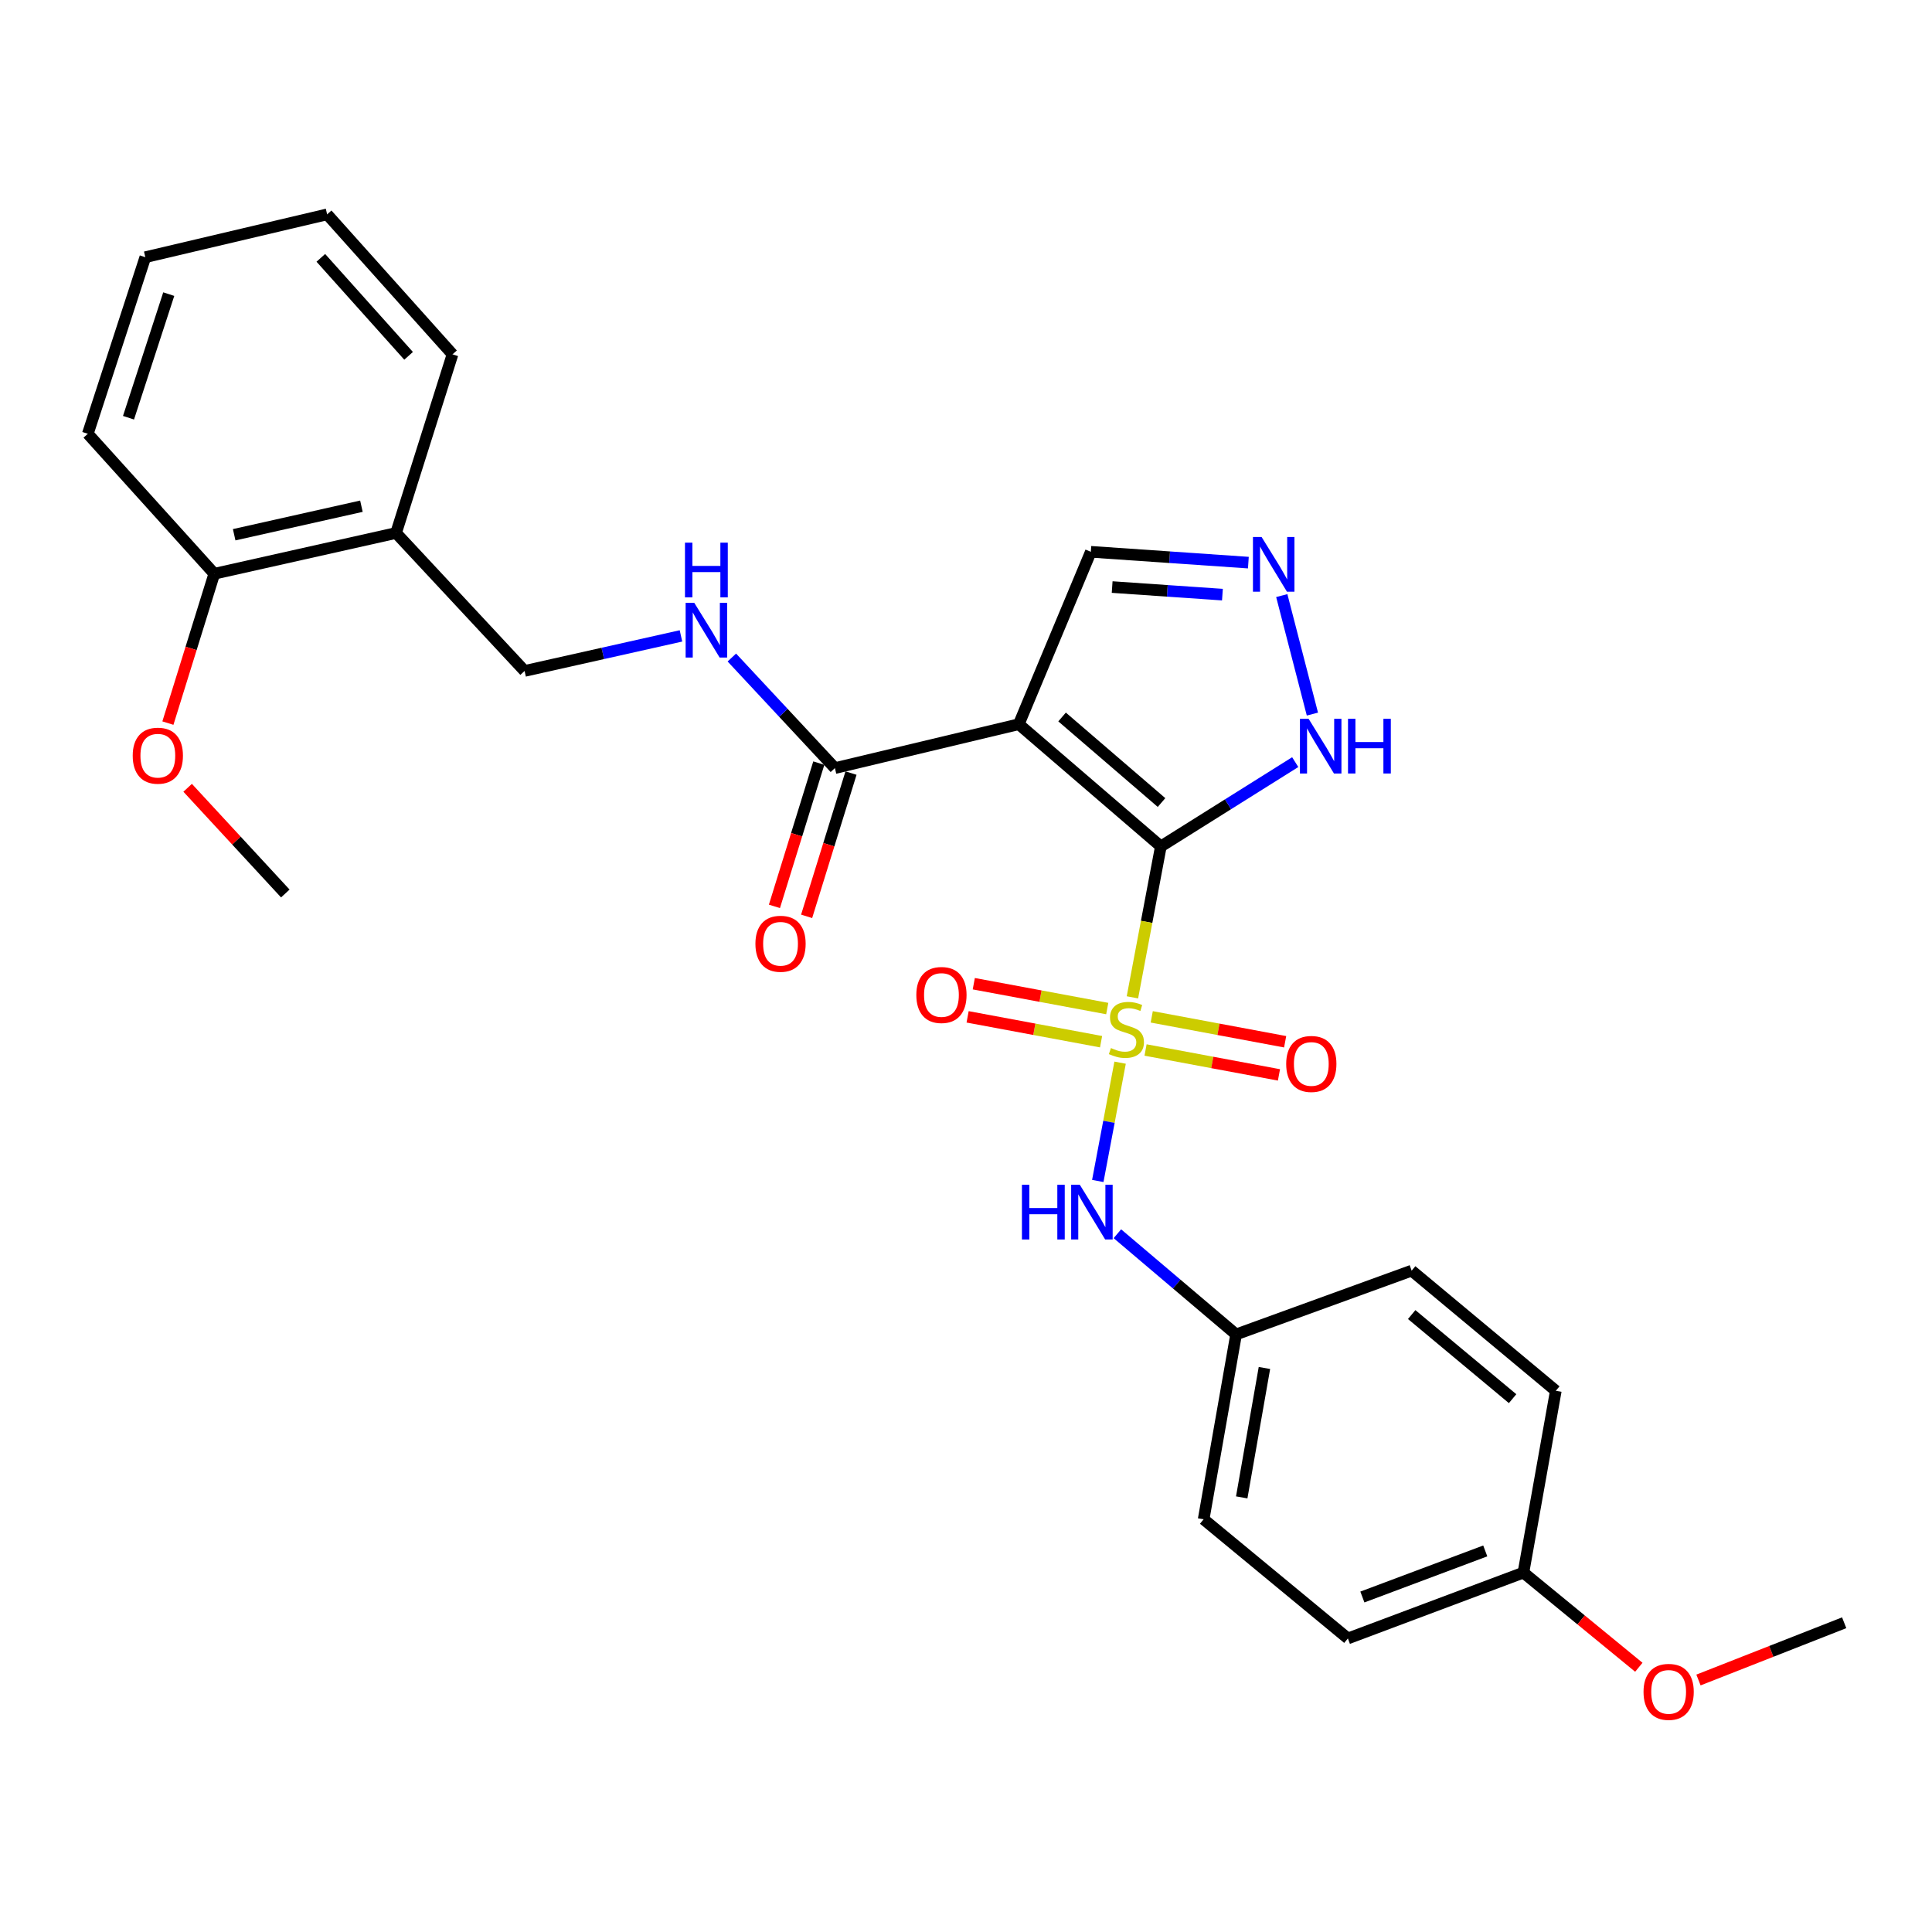 <?xml version='1.0' encoding='iso-8859-1'?>
<svg version='1.1' baseProfile='full'
              xmlns='http://www.w3.org/2000/svg'
                      xmlns:rdkit='http://www.rdkit.org/xml'
                      xmlns:xlink='http://www.w3.org/1999/xlink'
                  xml:space='preserve'
width='1000px' height='1000px' viewBox='0 0 1000 1000'>
<!-- END OF HEADER -->
<rect style='opacity:1.0;fill:#FFFFFF;stroke:none' width='1000' height='1000' x='0' y='0'> </rect>
<path class='bond-0' d='M 600.854,438.109 L 593.496,477.165' style='fill:none;fill-rule:evenodd;stroke:#000000;stroke-width:6px;stroke-linecap:butt;stroke-linejoin:miter;stroke-opacity:1' />
<path class='bond-0' d='M 593.496,477.165 L 586.139,516.221' style='fill:none;fill-rule:evenodd;stroke:#CCCC00;stroke-width:6px;stroke-linecap:butt;stroke-linejoin:miter;stroke-opacity:1' />
<path class='bond-1' d='M 600.854,438.109 L 527.32,374.851' style='fill:none;fill-rule:evenodd;stroke:#000000;stroke-width:6px;stroke-linecap:butt;stroke-linejoin:miter;stroke-opacity:1' />
<path class='bond-1' d='M 601.204,415.391 L 549.73,371.11' style='fill:none;fill-rule:evenodd;stroke:#000000;stroke-width:6px;stroke-linecap:butt;stroke-linejoin:miter;stroke-opacity:1' />
<path class='bond-2' d='M 600.854,438.109 L 635.63,416.291' style='fill:none;fill-rule:evenodd;stroke:#000000;stroke-width:6px;stroke-linecap:butt;stroke-linejoin:miter;stroke-opacity:1' />
<path class='bond-2' d='M 635.63,416.291 L 670.407,394.473' style='fill:none;fill-rule:evenodd;stroke:#0000FF;stroke-width:6px;stroke-linecap:butt;stroke-linejoin:miter;stroke-opacity:1' />
<path class='bond-4' d='M 579.764,550.036 L 573.987,580.653' style='fill:none;fill-rule:evenodd;stroke:#CCCC00;stroke-width:6px;stroke-linecap:butt;stroke-linejoin:miter;stroke-opacity:1' />
<path class='bond-4' d='M 573.987,580.653 L 568.211,611.269' style='fill:none;fill-rule:evenodd;stroke:#0000FF;stroke-width:6px;stroke-linecap:butt;stroke-linejoin:miter;stroke-opacity:1' />
<path class='bond-6' d='M 592.938,543.475 L 627.464,549.92' style='fill:none;fill-rule:evenodd;stroke:#CCCC00;stroke-width:6px;stroke-linecap:butt;stroke-linejoin:miter;stroke-opacity:1' />
<path class='bond-6' d='M 627.464,549.92 L 661.989,556.366' style='fill:none;fill-rule:evenodd;stroke:#FF0000;stroke-width:6px;stroke-linecap:butt;stroke-linejoin:miter;stroke-opacity:1' />
<path class='bond-6' d='M 596.141,526.321 L 630.666,532.766' style='fill:none;fill-rule:evenodd;stroke:#CCCC00;stroke-width:6px;stroke-linecap:butt;stroke-linejoin:miter;stroke-opacity:1' />
<path class='bond-6' d='M 630.666,532.766 L 665.191,539.212' style='fill:none;fill-rule:evenodd;stroke:#FF0000;stroke-width:6px;stroke-linecap:butt;stroke-linejoin:miter;stroke-opacity:1' />
<path class='bond-7' d='M 573.108,522.026 L 538.569,515.594' style='fill:none;fill-rule:evenodd;stroke:#CCCC00;stroke-width:6px;stroke-linecap:butt;stroke-linejoin:miter;stroke-opacity:1' />
<path class='bond-7' d='M 538.569,515.594 L 504.029,509.162' style='fill:none;fill-rule:evenodd;stroke:#FF0000;stroke-width:6px;stroke-linecap:butt;stroke-linejoin:miter;stroke-opacity:1' />
<path class='bond-7' d='M 569.913,539.182 L 535.374,532.75' style='fill:none;fill-rule:evenodd;stroke:#CCCC00;stroke-width:6px;stroke-linecap:butt;stroke-linejoin:miter;stroke-opacity:1' />
<path class='bond-7' d='M 535.374,532.75 L 500.835,526.317' style='fill:none;fill-rule:evenodd;stroke:#FF0000;stroke-width:6px;stroke-linecap:butt;stroke-linejoin:miter;stroke-opacity:1' />
<path class='bond-3' d='M 527.32,374.851 L 432.147,397.565' style='fill:none;fill-rule:evenodd;stroke:#000000;stroke-width:6px;stroke-linecap:butt;stroke-linejoin:miter;stroke-opacity:1' />
<path class='bond-9' d='M 527.32,374.851 L 564.615,285.611' style='fill:none;fill-rule:evenodd;stroke:#000000;stroke-width:6px;stroke-linecap:butt;stroke-linejoin:miter;stroke-opacity:1' />
<path class='bond-5' d='M 679.3,369.614 L 663.443,308.277' style='fill:none;fill-rule:evenodd;stroke:#0000FF;stroke-width:6px;stroke-linecap:butt;stroke-linejoin:miter;stroke-opacity:1' />
<path class='bond-8' d='M 432.147,397.565 L 405.474,368.949' style='fill:none;fill-rule:evenodd;stroke:#000000;stroke-width:6px;stroke-linecap:butt;stroke-linejoin:miter;stroke-opacity:1' />
<path class='bond-8' d='M 405.474,368.949 L 378.801,340.333' style='fill:none;fill-rule:evenodd;stroke:#0000FF;stroke-width:6px;stroke-linecap:butt;stroke-linejoin:miter;stroke-opacity:1' />
<path class='bond-12' d='M 423.812,394.984 L 412.327,432.059' style='fill:none;fill-rule:evenodd;stroke:#000000;stroke-width:6px;stroke-linecap:butt;stroke-linejoin:miter;stroke-opacity:1' />
<path class='bond-12' d='M 412.327,432.059 L 400.841,469.135' style='fill:none;fill-rule:evenodd;stroke:#FF0000;stroke-width:6px;stroke-linecap:butt;stroke-linejoin:miter;stroke-opacity:1' />
<path class='bond-12' d='M 440.481,400.147 L 428.996,437.223' style='fill:none;fill-rule:evenodd;stroke:#000000;stroke-width:6px;stroke-linecap:butt;stroke-linejoin:miter;stroke-opacity:1' />
<path class='bond-12' d='M 428.996,437.223 L 417.51,474.299' style='fill:none;fill-rule:evenodd;stroke:#FF0000;stroke-width:6px;stroke-linecap:butt;stroke-linejoin:miter;stroke-opacity:1' />
<path class='bond-14' d='M 578.354,638.582 L 609.076,664.638' style='fill:none;fill-rule:evenodd;stroke:#0000FF;stroke-width:6px;stroke-linecap:butt;stroke-linejoin:miter;stroke-opacity:1' />
<path class='bond-14' d='M 609.076,664.638 L 639.797,690.694' style='fill:none;fill-rule:evenodd;stroke:#000000;stroke-width:6px;stroke-linecap:butt;stroke-linejoin:miter;stroke-opacity:1' />
<path class='bond-28' d='M 646.153,291.215 L 605.384,288.413' style='fill:none;fill-rule:evenodd;stroke:#0000FF;stroke-width:6px;stroke-linecap:butt;stroke-linejoin:miter;stroke-opacity:1' />
<path class='bond-28' d='M 605.384,288.413 L 564.615,285.611' style='fill:none;fill-rule:evenodd;stroke:#000000;stroke-width:6px;stroke-linecap:butt;stroke-linejoin:miter;stroke-opacity:1' />
<path class='bond-28' d='M 632.725,307.784 L 604.187,305.823' style='fill:none;fill-rule:evenodd;stroke:#0000FF;stroke-width:6px;stroke-linecap:butt;stroke-linejoin:miter;stroke-opacity:1' />
<path class='bond-28' d='M 604.187,305.823 L 575.649,303.861' style='fill:none;fill-rule:evenodd;stroke:#000000;stroke-width:6px;stroke-linecap:butt;stroke-linejoin:miter;stroke-opacity:1' />
<path class='bond-11' d='M 352.471,329.14 L 311.998,338.21' style='fill:none;fill-rule:evenodd;stroke:#0000FF;stroke-width:6px;stroke-linecap:butt;stroke-linejoin:miter;stroke-opacity:1' />
<path class='bond-11' d='M 311.998,338.21 L 271.525,347.279' style='fill:none;fill-rule:evenodd;stroke:#000000;stroke-width:6px;stroke-linecap:butt;stroke-linejoin:miter;stroke-opacity:1' />
<path class='bond-10' d='M 205,275.878 L 271.525,347.279' style='fill:none;fill-rule:evenodd;stroke:#000000;stroke-width:6px;stroke-linecap:butt;stroke-linejoin:miter;stroke-opacity:1' />
<path class='bond-13' d='M 205,275.878 L 110.913,296.973' style='fill:none;fill-rule:evenodd;stroke:#000000;stroke-width:6px;stroke-linecap:butt;stroke-linejoin:miter;stroke-opacity:1' />
<path class='bond-13' d='M 187.069,262.014 L 121.208,276.781' style='fill:none;fill-rule:evenodd;stroke:#000000;stroke-width:6px;stroke-linecap:butt;stroke-linejoin:miter;stroke-opacity:1' />
<path class='bond-22' d='M 205,275.878 L 234.22,183.41' style='fill:none;fill-rule:evenodd;stroke:#000000;stroke-width:6px;stroke-linecap:butt;stroke-linejoin:miter;stroke-opacity:1' />
<path class='bond-20' d='M 110.913,296.973 L 98.909,335.625' style='fill:none;fill-rule:evenodd;stroke:#000000;stroke-width:6px;stroke-linecap:butt;stroke-linejoin:miter;stroke-opacity:1' />
<path class='bond-20' d='M 98.909,335.625 L 86.906,374.277' style='fill:none;fill-rule:evenodd;stroke:#FF0000;stroke-width:6px;stroke-linecap:butt;stroke-linejoin:miter;stroke-opacity:1' />
<path class='bond-23' d='M 110.913,296.973 L 45.455,224.525' style='fill:none;fill-rule:evenodd;stroke:#000000;stroke-width:6px;stroke-linecap:butt;stroke-linejoin:miter;stroke-opacity:1' />
<path class='bond-16' d='M 639.797,690.694 L 730.666,657.684' style='fill:none;fill-rule:evenodd;stroke:#000000;stroke-width:6px;stroke-linecap:butt;stroke-linejoin:miter;stroke-opacity:1' />
<path class='bond-17' d='M 639.797,690.694 L 623.006,786.381' style='fill:none;fill-rule:evenodd;stroke:#000000;stroke-width:6px;stroke-linecap:butt;stroke-linejoin:miter;stroke-opacity:1' />
<path class='bond-17' d='M 654.467,708.063 L 642.713,775.044' style='fill:none;fill-rule:evenodd;stroke:#000000;stroke-width:6px;stroke-linecap:butt;stroke-linejoin:miter;stroke-opacity:1' />
<path class='bond-15' d='M 788.524,813.982 L 697.665,848.059' style='fill:none;fill-rule:evenodd;stroke:#000000;stroke-width:6px;stroke-linecap:butt;stroke-linejoin:miter;stroke-opacity:1' />
<path class='bond-15' d='M 768.767,802.754 L 705.166,826.608' style='fill:none;fill-rule:evenodd;stroke:#000000;stroke-width:6px;stroke-linecap:butt;stroke-linejoin:miter;stroke-opacity:1' />
<path class='bond-21' d='M 788.524,813.982 L 818.39,838.478' style='fill:none;fill-rule:evenodd;stroke:#000000;stroke-width:6px;stroke-linecap:butt;stroke-linejoin:miter;stroke-opacity:1' />
<path class='bond-21' d='M 818.39,838.478 L 848.256,862.974' style='fill:none;fill-rule:evenodd;stroke:#FF0000;stroke-width:6px;stroke-linecap:butt;stroke-linejoin:miter;stroke-opacity:1' />
<path class='bond-29' d='M 788.524,813.982 L 805.286,719.866' style='fill:none;fill-rule:evenodd;stroke:#000000;stroke-width:6px;stroke-linecap:butt;stroke-linejoin:miter;stroke-opacity:1' />
<path class='bond-18' d='M 730.666,657.684 L 805.286,719.866' style='fill:none;fill-rule:evenodd;stroke:#000000;stroke-width:6px;stroke-linecap:butt;stroke-linejoin:miter;stroke-opacity:1' />
<path class='bond-18' d='M 730.688,680.417 L 782.922,723.944' style='fill:none;fill-rule:evenodd;stroke:#000000;stroke-width:6px;stroke-linecap:butt;stroke-linejoin:miter;stroke-opacity:1' />
<path class='bond-19' d='M 623.006,786.381 L 697.665,848.059' style='fill:none;fill-rule:evenodd;stroke:#000000;stroke-width:6px;stroke-linecap:butt;stroke-linejoin:miter;stroke-opacity:1' />
<path class='bond-24' d='M 97.124,407.761 L 122.4,435.116' style='fill:none;fill-rule:evenodd;stroke:#FF0000;stroke-width:6px;stroke-linecap:butt;stroke-linejoin:miter;stroke-opacity:1' />
<path class='bond-24' d='M 122.4,435.116 L 147.675,462.471' style='fill:none;fill-rule:evenodd;stroke:#000000;stroke-width:6px;stroke-linecap:butt;stroke-linejoin:miter;stroke-opacity:1' />
<path class='bond-25' d='M 879.127,869.564 L 916.836,854.749' style='fill:none;fill-rule:evenodd;stroke:#FF0000;stroke-width:6px;stroke-linecap:butt;stroke-linejoin:miter;stroke-opacity:1' />
<path class='bond-25' d='M 916.836,854.749 L 954.545,839.934' style='fill:none;fill-rule:evenodd;stroke:#000000;stroke-width:6px;stroke-linecap:butt;stroke-linejoin:miter;stroke-opacity:1' />
<path class='bond-26' d='M 234.22,183.41 L 169.324,110.952' style='fill:none;fill-rule:evenodd;stroke:#000000;stroke-width:6px;stroke-linecap:butt;stroke-linejoin:miter;stroke-opacity:1' />
<path class='bond-26' d='M 211.487,184.183 L 166.059,133.463' style='fill:none;fill-rule:evenodd;stroke:#000000;stroke-width:6px;stroke-linecap:butt;stroke-linejoin:miter;stroke-opacity:1' />
<path class='bond-30' d='M 45.455,224.525 L 75.217,133.123' style='fill:none;fill-rule:evenodd;stroke:#000000;stroke-width:6px;stroke-linecap:butt;stroke-linejoin:miter;stroke-opacity:1' />
<path class='bond-30' d='M 66.512,216.218 L 87.346,152.237' style='fill:none;fill-rule:evenodd;stroke:#000000;stroke-width:6px;stroke-linecap:butt;stroke-linejoin:miter;stroke-opacity:1' />
<path class='bond-27' d='M 169.324,110.952 L 75.217,133.123' style='fill:none;fill-rule:evenodd;stroke:#000000;stroke-width:6px;stroke-linecap:butt;stroke-linejoin:miter;stroke-opacity:1' />
<path  class='atom-1' d='M 575.025 542.468
Q 575.345 542.588, 576.665 543.148
Q 577.985 543.708, 579.425 544.068
Q 580.905 544.388, 582.345 544.388
Q 585.025 544.388, 586.585 543.108
Q 588.145 541.788, 588.145 539.508
Q 588.145 537.948, 587.345 536.988
Q 586.585 536.028, 585.385 535.508
Q 584.185 534.988, 582.185 534.388
Q 579.665 533.628, 578.145 532.908
Q 576.665 532.188, 575.585 530.668
Q 574.545 529.148, 574.545 526.588
Q 574.545 523.028, 576.945 520.828
Q 579.385 518.628, 584.185 518.628
Q 587.465 518.628, 591.185 520.188
L 590.265 523.268
Q 586.865 521.868, 584.305 521.868
Q 581.545 521.868, 580.025 523.028
Q 578.505 524.148, 578.545 526.108
Q 578.545 527.628, 579.305 528.548
Q 580.105 529.468, 581.225 529.988
Q 582.385 530.508, 584.305 531.108
Q 586.865 531.908, 588.385 532.708
Q 589.905 533.508, 590.985 535.148
Q 592.105 536.748, 592.105 539.508
Q 592.105 543.428, 589.465 545.548
Q 586.865 547.628, 582.505 547.628
Q 579.985 547.628, 578.065 547.068
Q 576.185 546.548, 573.945 545.628
L 575.025 542.468
' fill='#CCCC00'/>
<path  class='atom-3' d='M 677.328 372.043
L 686.608 387.043
Q 687.528 388.523, 689.008 391.203
Q 690.488 393.883, 690.568 394.043
L 690.568 372.043
L 694.328 372.043
L 694.328 400.363
L 690.448 400.363
L 680.488 383.963
Q 679.328 382.043, 678.088 379.843
Q 676.888 377.643, 676.528 376.963
L 676.528 400.363
L 672.848 400.363
L 672.848 372.043
L 677.328 372.043
' fill='#0000FF'/>
<path  class='atom-3' d='M 697.728 372.043
L 701.568 372.043
L 701.568 384.083
L 716.048 384.083
L 716.048 372.043
L 719.888 372.043
L 719.888 400.363
L 716.048 400.363
L 716.048 387.283
L 701.568 387.283
L 701.568 400.363
L 697.728 400.363
L 697.728 372.043
' fill='#0000FF'/>
<path  class='atom-5' d='M 528.948 613.238
L 532.788 613.238
L 532.788 625.278
L 547.268 625.278
L 547.268 613.238
L 551.108 613.238
L 551.108 641.558
L 547.268 641.558
L 547.268 628.478
L 532.788 628.478
L 532.788 641.558
L 528.948 641.558
L 528.948 613.238
' fill='#0000FF'/>
<path  class='atom-5' d='M 558.908 613.238
L 568.188 628.238
Q 569.108 629.718, 570.588 632.398
Q 572.068 635.078, 572.148 635.238
L 572.148 613.238
L 575.908 613.238
L 575.908 641.558
L 572.028 641.558
L 562.068 625.158
Q 560.908 623.238, 559.668 621.038
Q 558.468 618.838, 558.108 618.158
L 558.108 641.558
L 554.428 641.558
L 554.428 613.238
L 558.908 613.238
' fill='#0000FF'/>
<path  class='atom-6' d='M 653.004 277.956
L 662.284 292.956
Q 663.204 294.436, 664.684 297.116
Q 666.164 299.796, 666.244 299.956
L 666.244 277.956
L 670.004 277.956
L 670.004 306.276
L 666.124 306.276
L 656.164 289.876
Q 655.004 287.956, 653.764 285.756
Q 652.564 283.556, 652.204 282.876
L 652.204 306.276
L 648.524 306.276
L 648.524 277.956
L 653.004 277.956
' fill='#0000FF'/>
<path  class='atom-7' d='M 665.731 550.696
Q 665.731 543.896, 669.091 540.096
Q 672.451 536.296, 678.731 536.296
Q 685.011 536.296, 688.371 540.096
Q 691.731 543.896, 691.731 550.696
Q 691.731 557.576, 688.331 561.496
Q 684.931 565.376, 678.731 565.376
Q 672.491 565.376, 669.091 561.496
Q 665.731 557.616, 665.731 550.696
M 678.731 562.176
Q 683.051 562.176, 685.371 559.296
Q 687.731 556.376, 687.731 550.696
Q 687.731 545.136, 685.371 542.336
Q 683.051 539.496, 678.731 539.496
Q 674.411 539.496, 672.051 542.296
Q 669.731 545.096, 669.731 550.696
Q 669.731 556.416, 672.051 559.296
Q 674.411 562.176, 678.731 562.176
' fill='#FF0000'/>
<path  class='atom-8' d='M 474.29 515
Q 474.29 508.2, 477.65 504.4
Q 481.01 500.6, 487.29 500.6
Q 493.57 500.6, 496.93 504.4
Q 500.29 508.2, 500.29 515
Q 500.29 521.88, 496.89 525.8
Q 493.49 529.68, 487.29 529.68
Q 481.05 529.68, 477.65 525.8
Q 474.29 521.92, 474.29 515
M 487.29 526.48
Q 491.61 526.48, 493.93 523.6
Q 496.29 520.68, 496.29 515
Q 496.29 509.44, 493.93 506.64
Q 491.61 503.8, 487.29 503.8
Q 482.97 503.8, 480.61 506.6
Q 478.29 509.4, 478.29 515
Q 478.29 520.72, 480.61 523.6
Q 482.97 526.48, 487.29 526.48
' fill='#FF0000'/>
<path  class='atom-9' d='M 359.362 312.033
L 368.642 327.033
Q 369.562 328.513, 371.042 331.193
Q 372.522 333.873, 372.602 334.033
L 372.602 312.033
L 376.362 312.033
L 376.362 340.353
L 372.482 340.353
L 362.522 323.953
Q 361.362 322.033, 360.122 319.833
Q 358.922 317.633, 358.562 316.953
L 358.562 340.353
L 354.882 340.353
L 354.882 312.033
L 359.362 312.033
' fill='#0000FF'/>
<path  class='atom-9' d='M 354.542 280.881
L 358.382 280.881
L 358.382 292.921
L 372.862 292.921
L 372.862 280.881
L 376.702 280.881
L 376.702 309.201
L 372.862 309.201
L 372.862 296.121
L 358.382 296.121
L 358.382 309.201
L 354.542 309.201
L 354.542 280.881
' fill='#0000FF'/>
<path  class='atom-13' d='M 391.003 488.494
Q 391.003 481.694, 394.363 477.894
Q 397.723 474.094, 404.003 474.094
Q 410.283 474.094, 413.643 477.894
Q 417.003 481.694, 417.003 488.494
Q 417.003 495.374, 413.603 499.294
Q 410.203 503.174, 404.003 503.174
Q 397.763 503.174, 394.363 499.294
Q 391.003 495.414, 391.003 488.494
M 404.003 499.974
Q 408.323 499.974, 410.643 497.094
Q 413.003 494.174, 413.003 488.494
Q 413.003 482.934, 410.643 480.134
Q 408.323 477.294, 404.003 477.294
Q 399.683 477.294, 397.323 480.094
Q 395.003 482.894, 395.003 488.494
Q 395.003 494.214, 397.323 497.094
Q 399.683 499.974, 404.003 499.974
' fill='#FF0000'/>
<path  class='atom-21' d='M 68.693 391.14
Q 68.693 384.34, 72.053 380.54
Q 75.413 376.74, 81.693 376.74
Q 87.973 376.74, 91.333 380.54
Q 94.693 384.34, 94.693 391.14
Q 94.693 398.02, 91.293 401.94
Q 87.893 405.82, 81.693 405.82
Q 75.453 405.82, 72.053 401.94
Q 68.693 398.06, 68.693 391.14
M 81.693 402.62
Q 86.013 402.62, 88.333 399.74
Q 90.693 396.82, 90.693 391.14
Q 90.693 385.58, 88.333 382.78
Q 86.013 379.94, 81.693 379.94
Q 77.373 379.94, 75.013 382.74
Q 72.693 385.54, 72.693 391.14
Q 72.693 396.86, 75.013 399.74
Q 77.373 402.62, 81.693 402.62
' fill='#FF0000'/>
<path  class='atom-22' d='M 850.687 875.71
Q 850.687 868.91, 854.047 865.11
Q 857.407 861.31, 863.687 861.31
Q 869.967 861.31, 873.327 865.11
Q 876.687 868.91, 876.687 875.71
Q 876.687 882.59, 873.287 886.51
Q 869.887 890.39, 863.687 890.39
Q 857.447 890.39, 854.047 886.51
Q 850.687 882.63, 850.687 875.71
M 863.687 887.19
Q 868.007 887.19, 870.327 884.31
Q 872.687 881.39, 872.687 875.71
Q 872.687 870.15, 870.327 867.35
Q 868.007 864.51, 863.687 864.51
Q 859.367 864.51, 857.007 867.31
Q 854.687 870.11, 854.687 875.71
Q 854.687 881.43, 857.007 884.31
Q 859.367 887.19, 863.687 887.19
' fill='#FF0000'/>
</svg>
